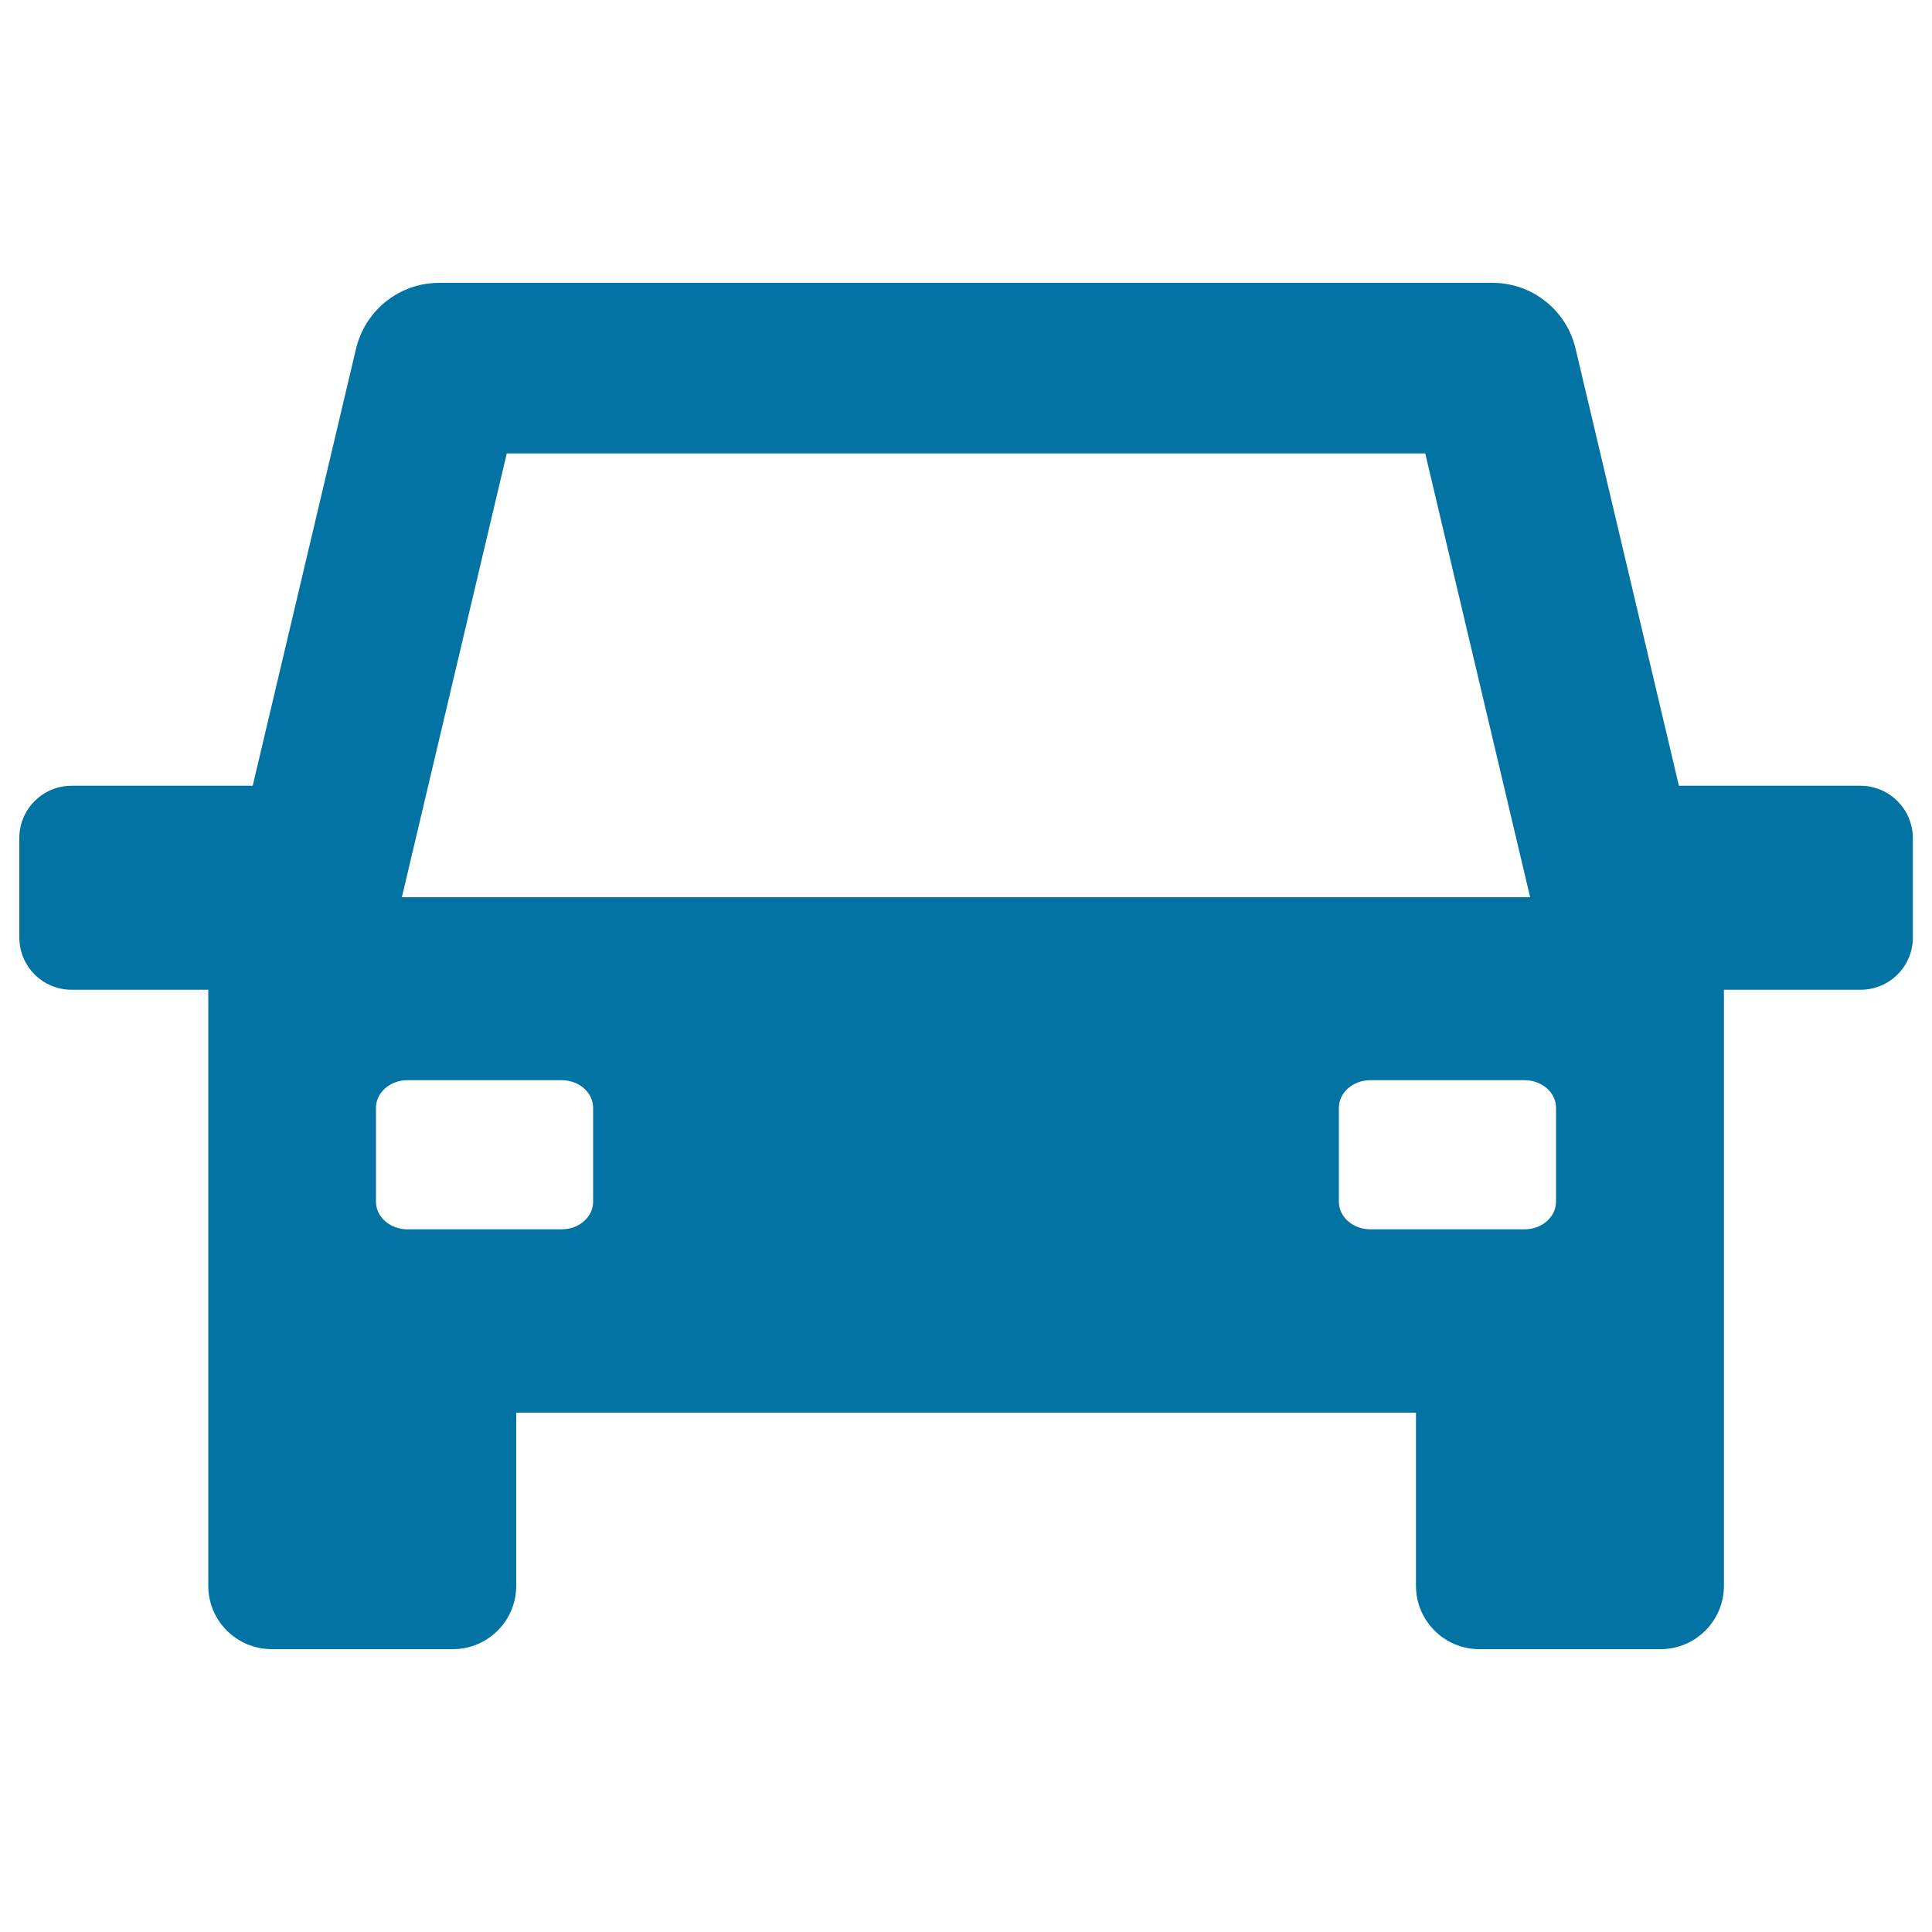 <svg xmlns="http://www.w3.org/2000/svg" viewBox="0 0 1000 1000" style="fill:#0273a2">
<title>Car Vehicle SVG icon</title>
<g><path d="M962.9,406.7H869l-53.5-226.3c-4.7-19.9-22.5-34-42.9-34H227.3c-20.5,0-38.2,14.1-43,34l-53.5,226.3H37.1c-15,0-27.1,12.1-27.1,27.1v51.4c0,15,12.1,27.1,27.1,27.1h70.7v308.5c0,18.1,14.7,32.8,32.8,32.8h93.8c18.1,0,32.8-14.7,32.8-32.8v-89.6h465.7v89.6c0,18.1,14.7,32.8,32.8,32.8h93.8c18.1,0,32.8-14.7,32.8-32.8V512.3h70.7c15,0,27.1-12.1,27.1-27.1v-51.4C990,418.8,977.9,406.7,962.9,406.7z M262.3,234.7h475.4L792,464.4H208L262.3,234.7z M307,622c0,7.9-7.3,14.3-16.3,14.3h-79.8c-9,0-16.3-6.4-16.3-14.3v-48.6c0-7.9,7.3-14.3,16.3-14.3h79.8c9,0,16.3,6.4,16.3,14.3V622z M805.4,622c0,7.9-7.3,14.3-16.3,14.3h-79.8c-9,0-16.3-6.4-16.3-14.3v-48.6c0-7.9,7.3-14.3,16.3-14.3h79.8c9,0,16.3,6.4,16.3,14.3V622z"/></g>
</svg>